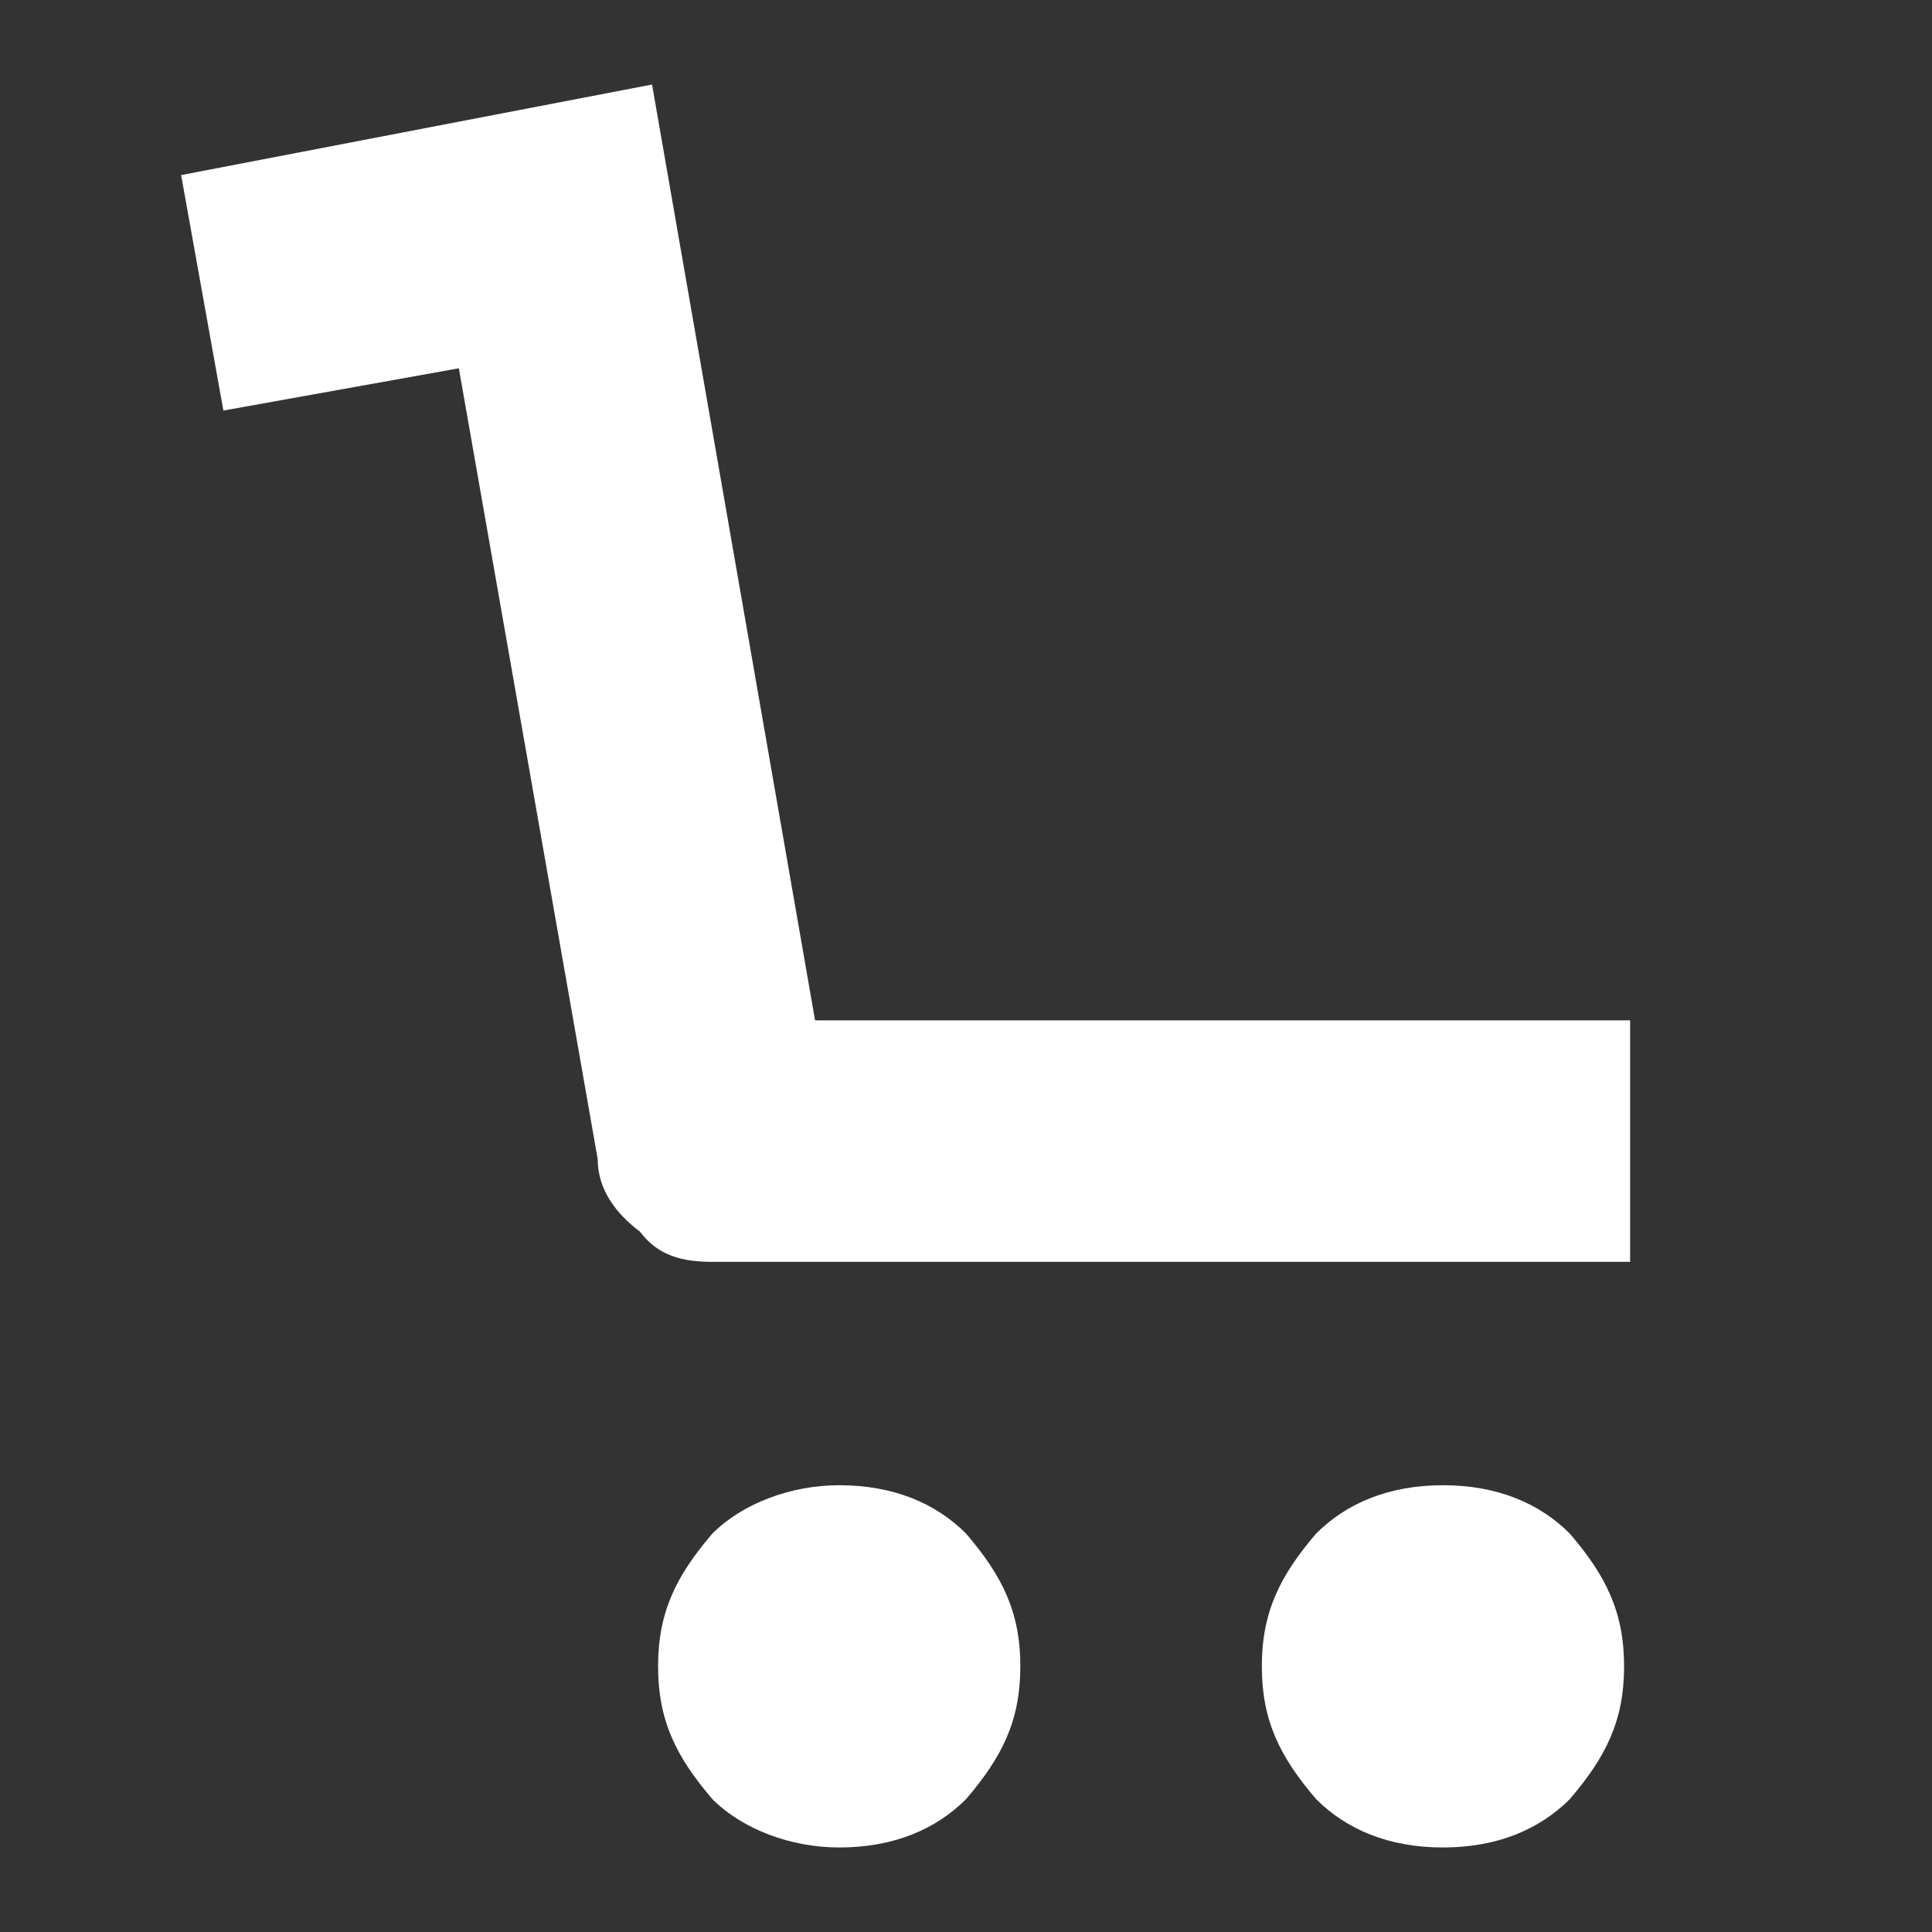 <?xml version="1.0" encoding="utf-8"?>
<!-- Generator: Adobe Illustrator 19.1.0, SVG Export Plug-In . SVG Version: 6.00 Build 0)  -->
<svg version="1.1" id="Layer_1" xmlns="http://www.w3.org/2000/svg" xmlns:xlink="http://www.w3.org/1999/xlink" x="0px" y="0px"
	 viewBox="-456.9 274.4 32 32" style="enable-background:new -456.9 274.4 32 32;" xml:space="preserve">
<rect x="-456.9" y="274.4" width="32" height="32" fill="#333333" stroke="none"/>
<style type="text/css">
	.st0{fill:#FFFFFF;}
</style>
<g>
	<path class="st0" d="M-446,302c0,0.9,0.3,1.5,0.9,2.2c0.5,0.5,1.3,0.8,2.1,0.8c0.9,0,1.6-0.3,2.1-0.8c0.6-0.7,0.9-1.3,0.9-2.2
		s-0.3-1.5-0.9-2.2c-0.5-0.5-1.2-0.8-2.1-0.8c-0.8,0-1.6,0.3-2.1,0.8C-445.7,300.5-446,301.1-446,302z"/>
	<path class="st0" d="M-436,302c0,0.9,0.3,1.5,0.9,2.2c0.5,0.5,1.2,0.8,2.1,0.8s1.6-0.3,2.1-0.8c0.6-0.7,0.9-1.3,0.9-2.2
		s-0.3-1.5-0.9-2.2c-0.5-0.5-1.2-0.8-2.1-0.8s-1.6,0.3-2.1,0.8C-435.7,300.5-436,301.1-436,302z"/>
	<path class="st0" d="M-453.2,281.2l3.9-0.7l2.3,13.1c0,0.5,0.3,0.9,0.7,1.2c0.3,0.4,0.7,0.5,1.2,0.5h15.2v-4h-13.5l-2.7-15.5
		l-7.8,1.5L-453.2,281.2z"/>
</g>
</svg>
